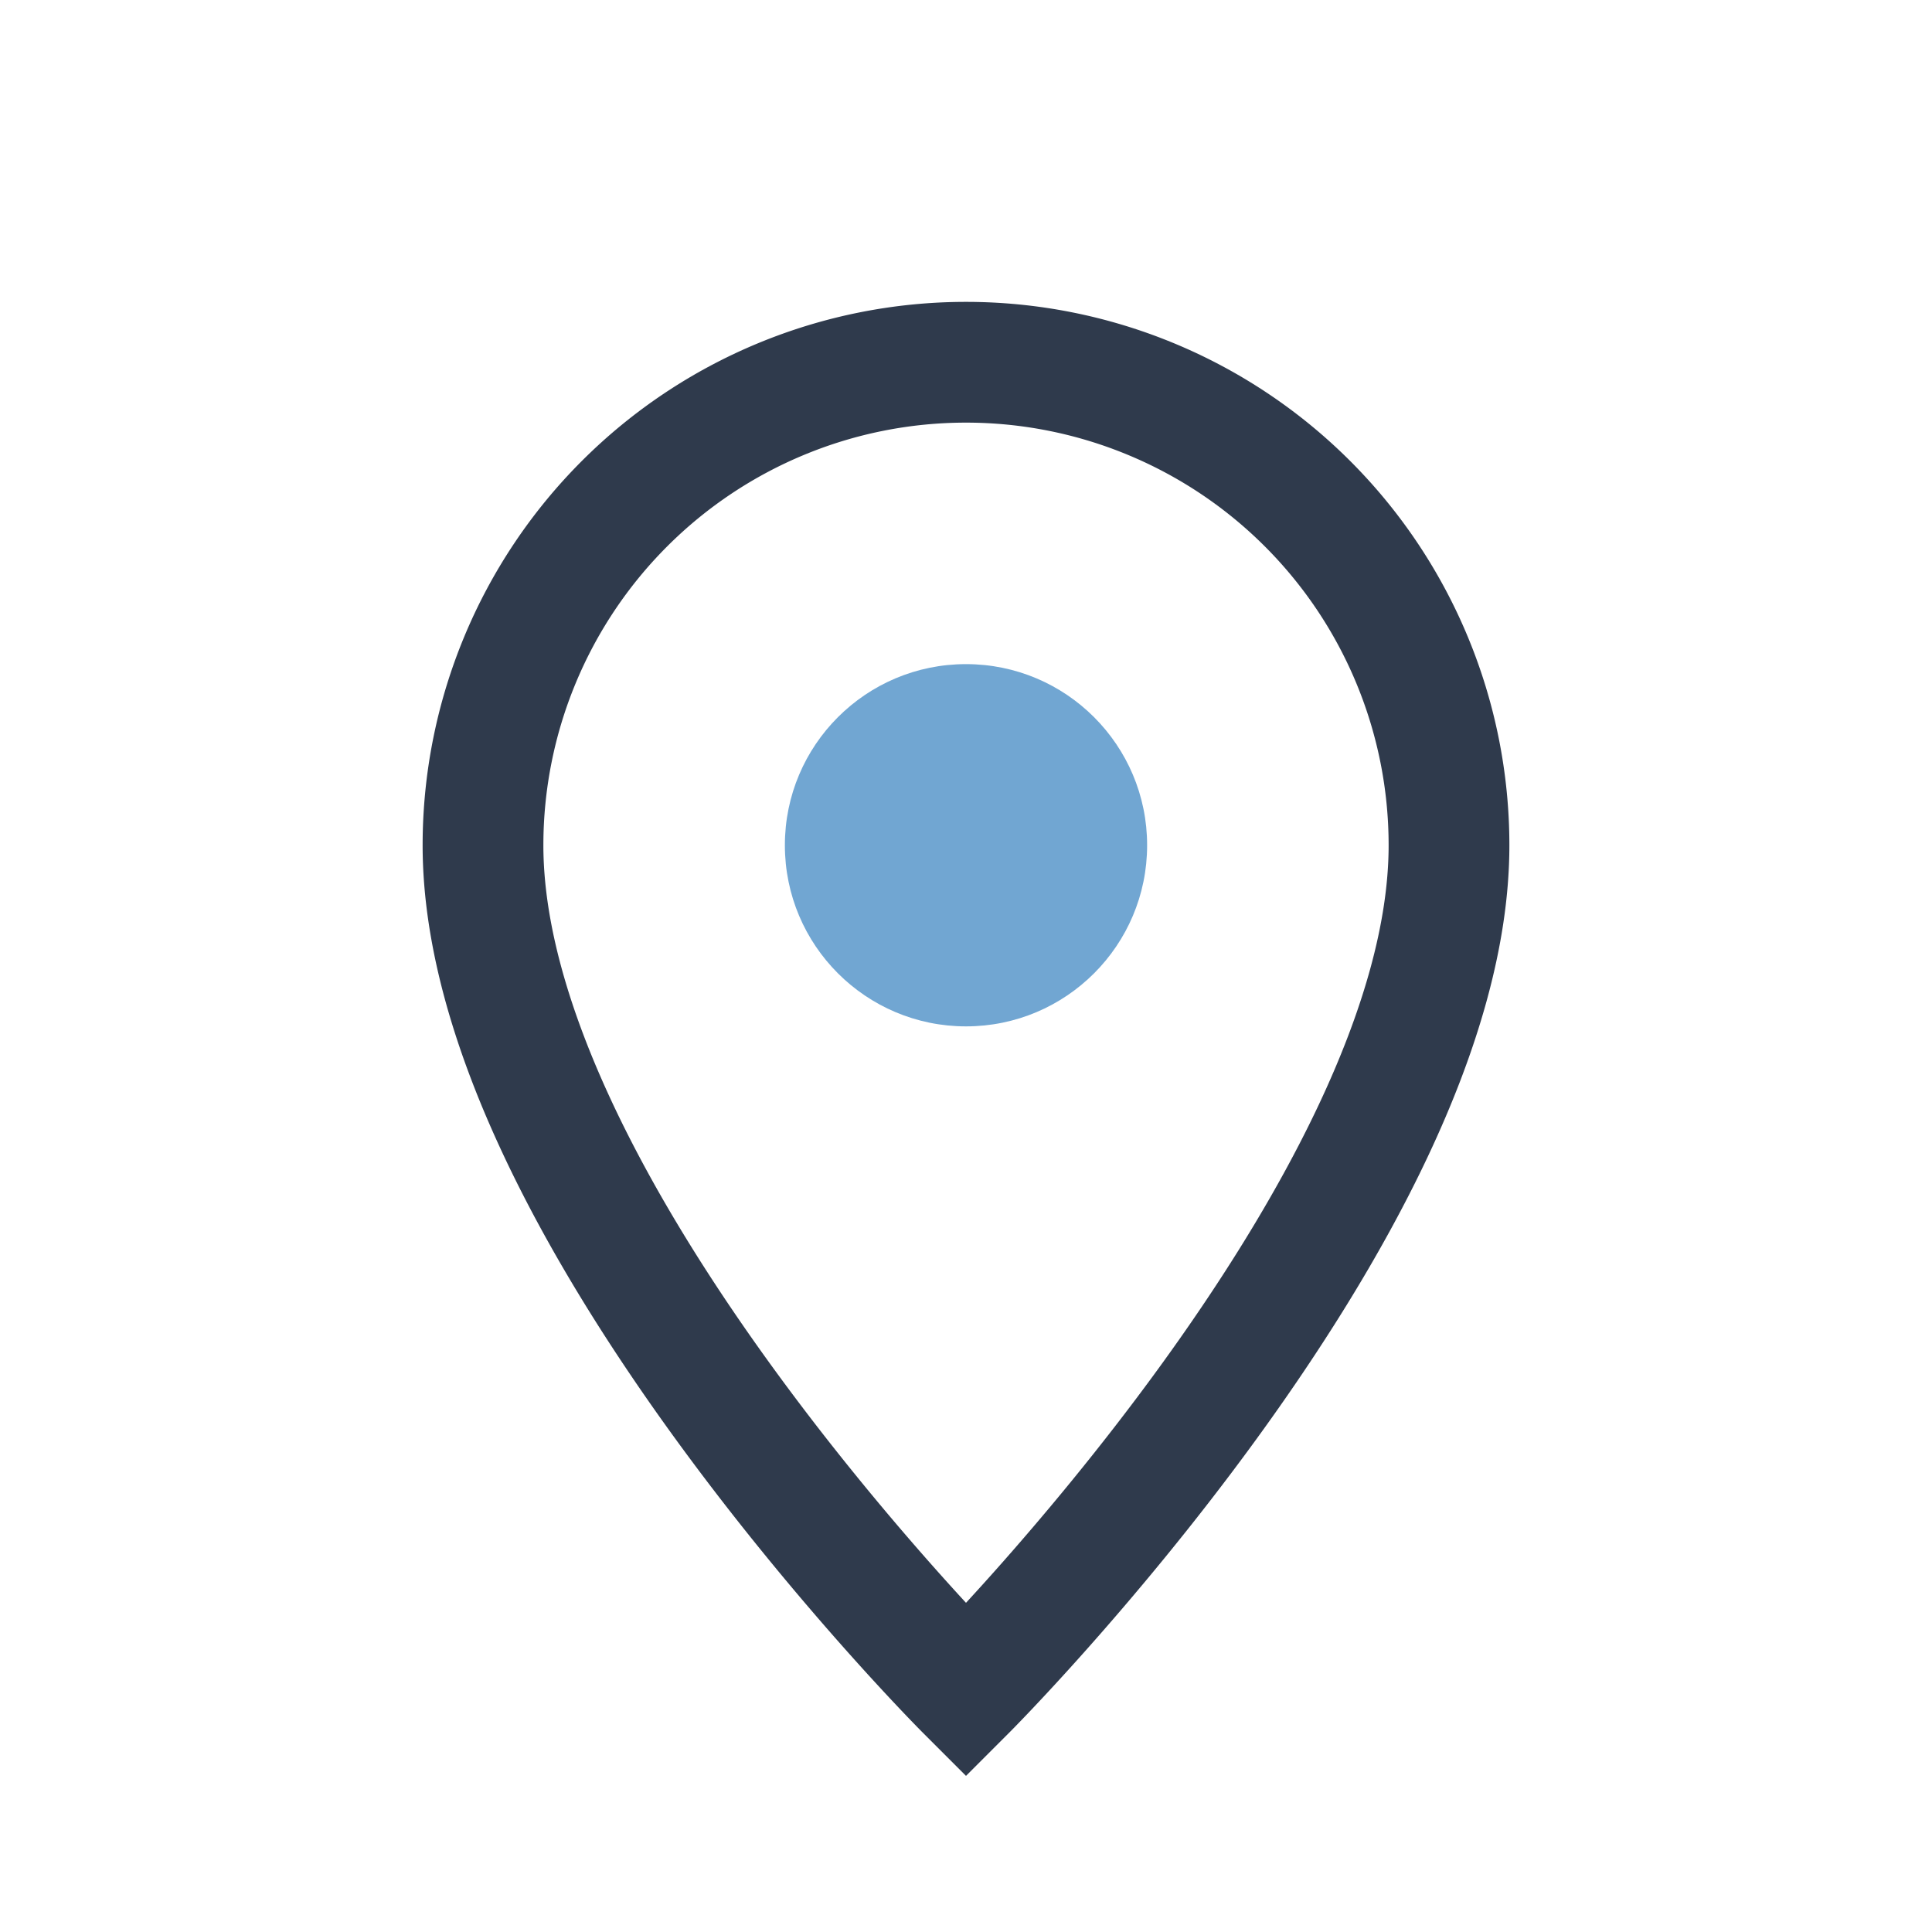 <?xml version="1.0" encoding="UTF-8"?>
<svg xmlns="http://www.w3.org/2000/svg" width="32" height="32" viewBox="0 0 32 32"><path d="M16 28s8-8 8-14A8 8 0 0 0 8 14c0 6 8 14 8 14z" fill="none" stroke="#2F3A4C" stroke-width="2"/><circle cx="16" cy="14" r="3" fill="#71A6D2"/></svg>